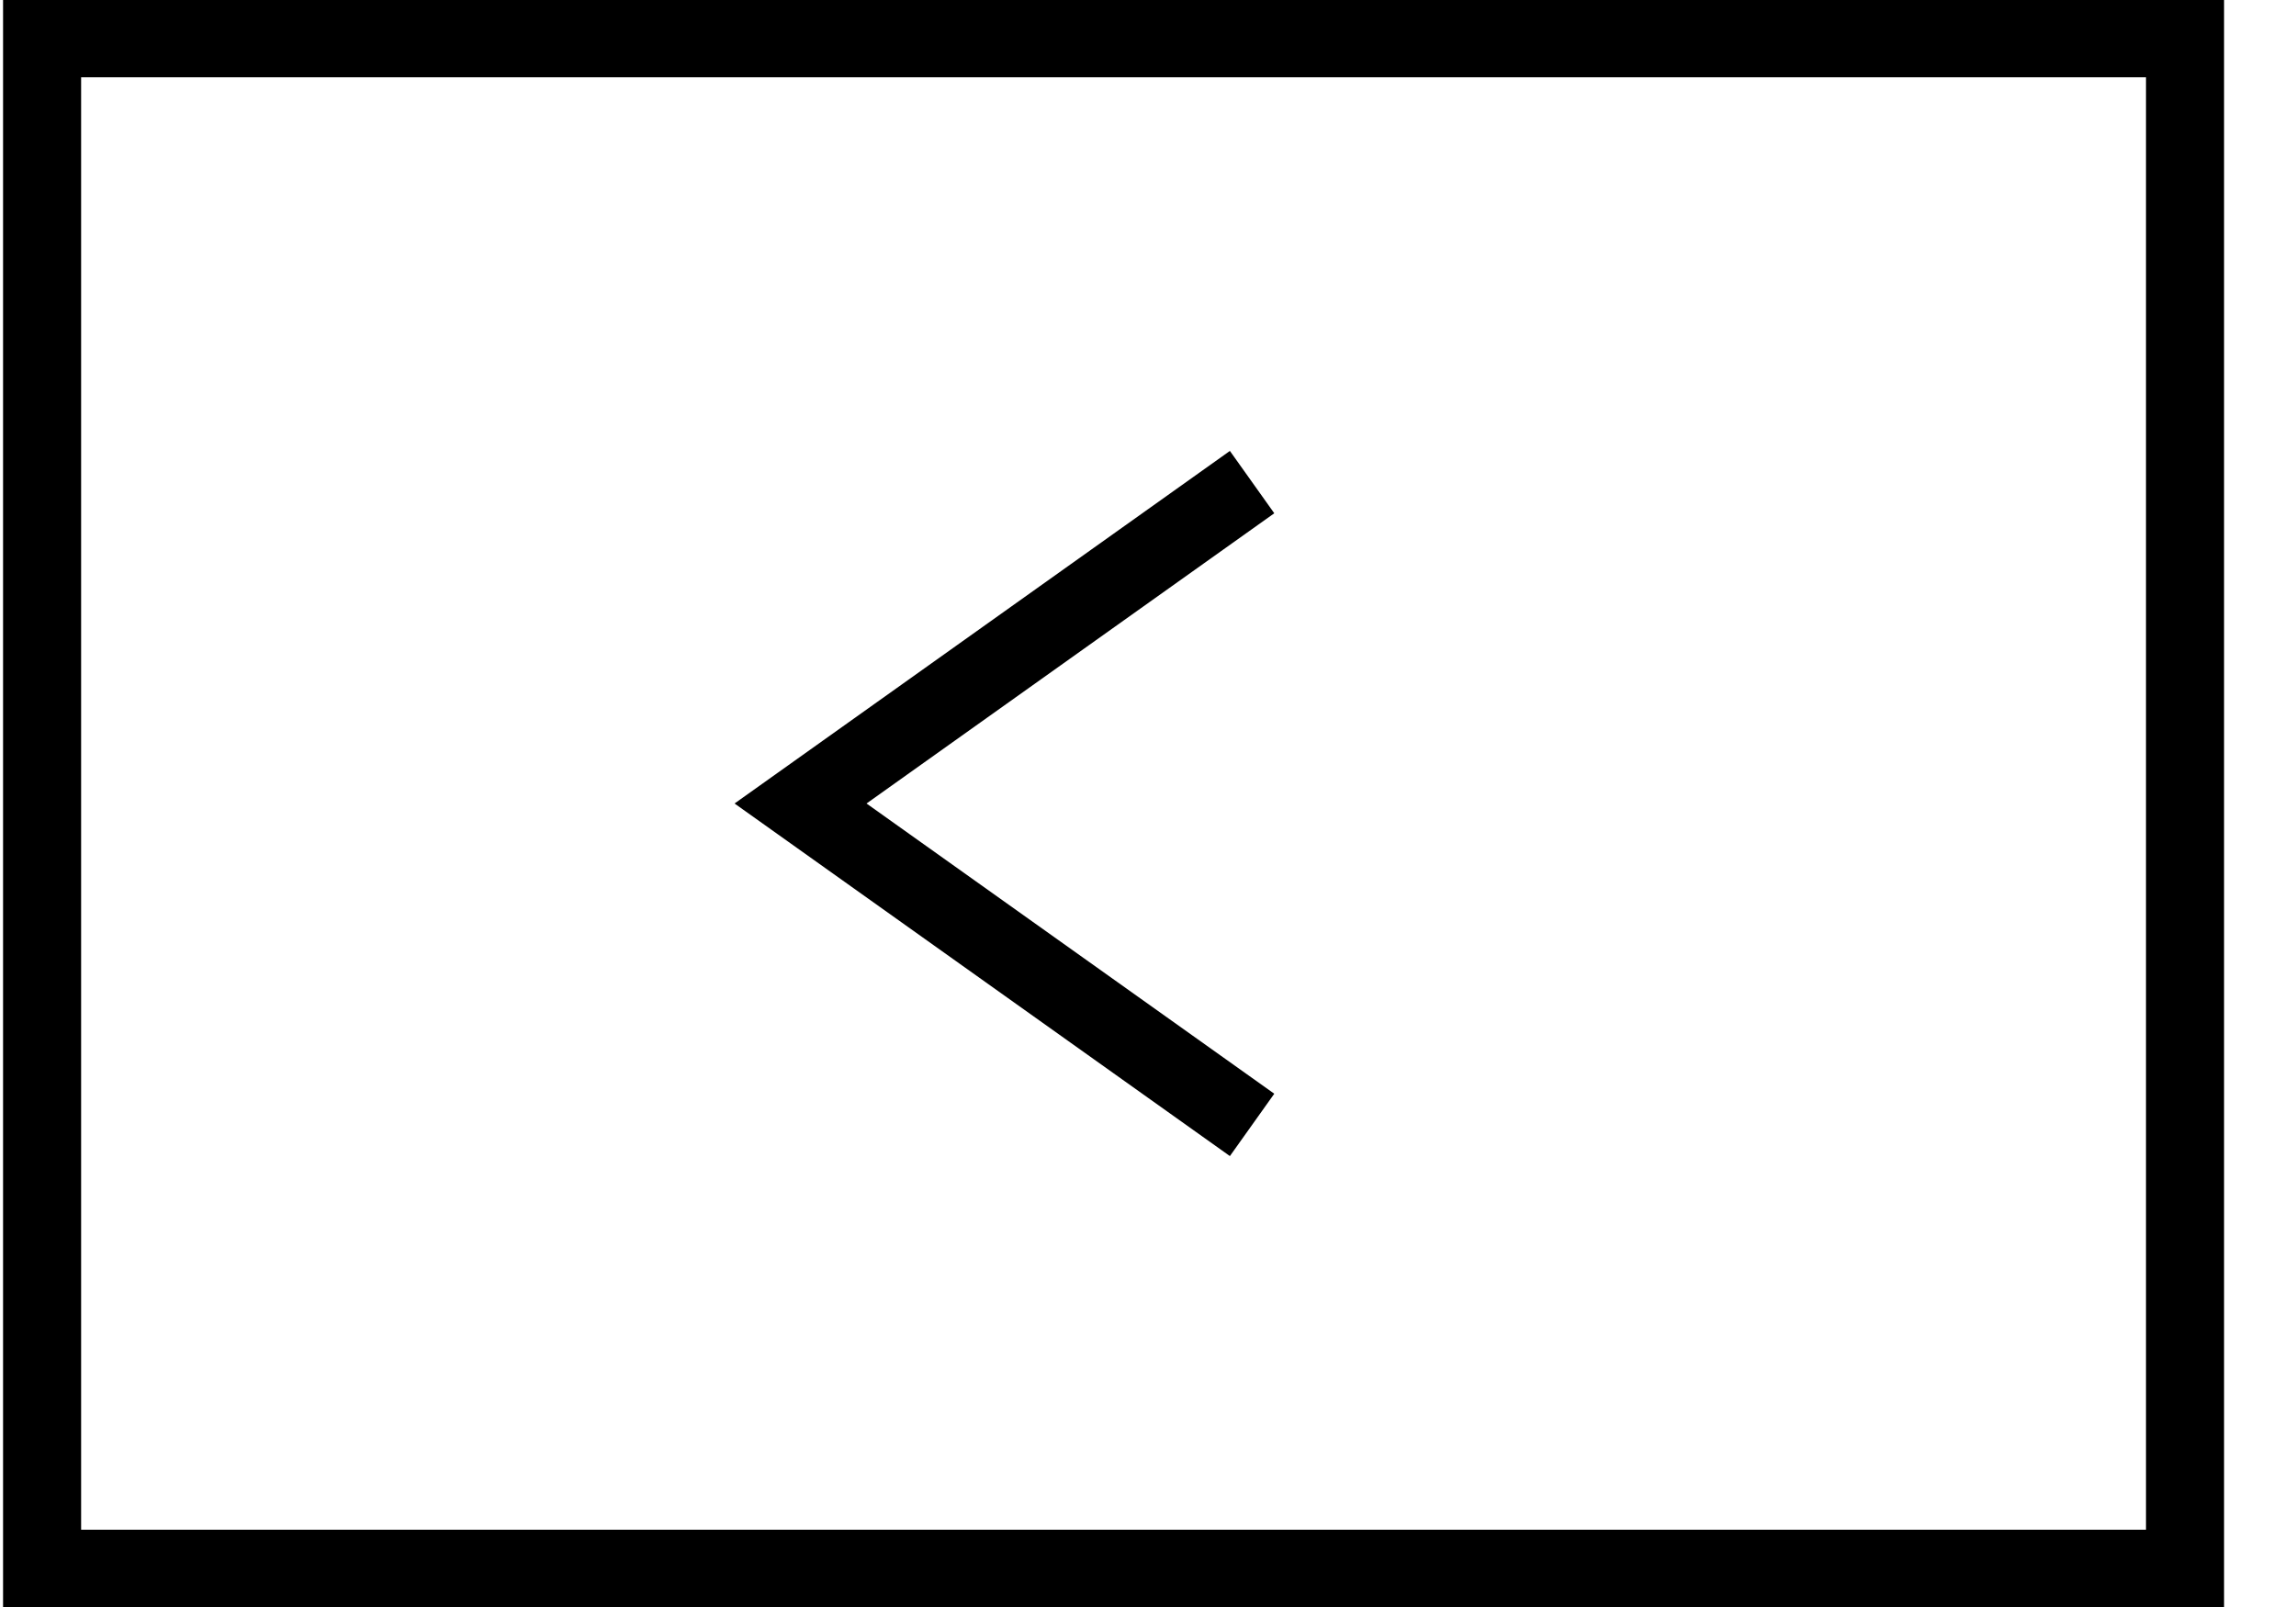 <svg width="30" height="21" viewBox="0 0 30 21" fill="none" xmlns="http://www.w3.org/2000/svg">
<path d="M0.55 20.5L28.55 20.5L28.55 0.5L0.55 0.5L0.55 20.5Z" stroke="black" stroke-width="1.02" stroke-miterlimit="10"/>
<path d="M16.36 14.7L10.46 10.5L16.36 6.3" stroke="black" stroke-miterlimit="10"/>
</svg>
